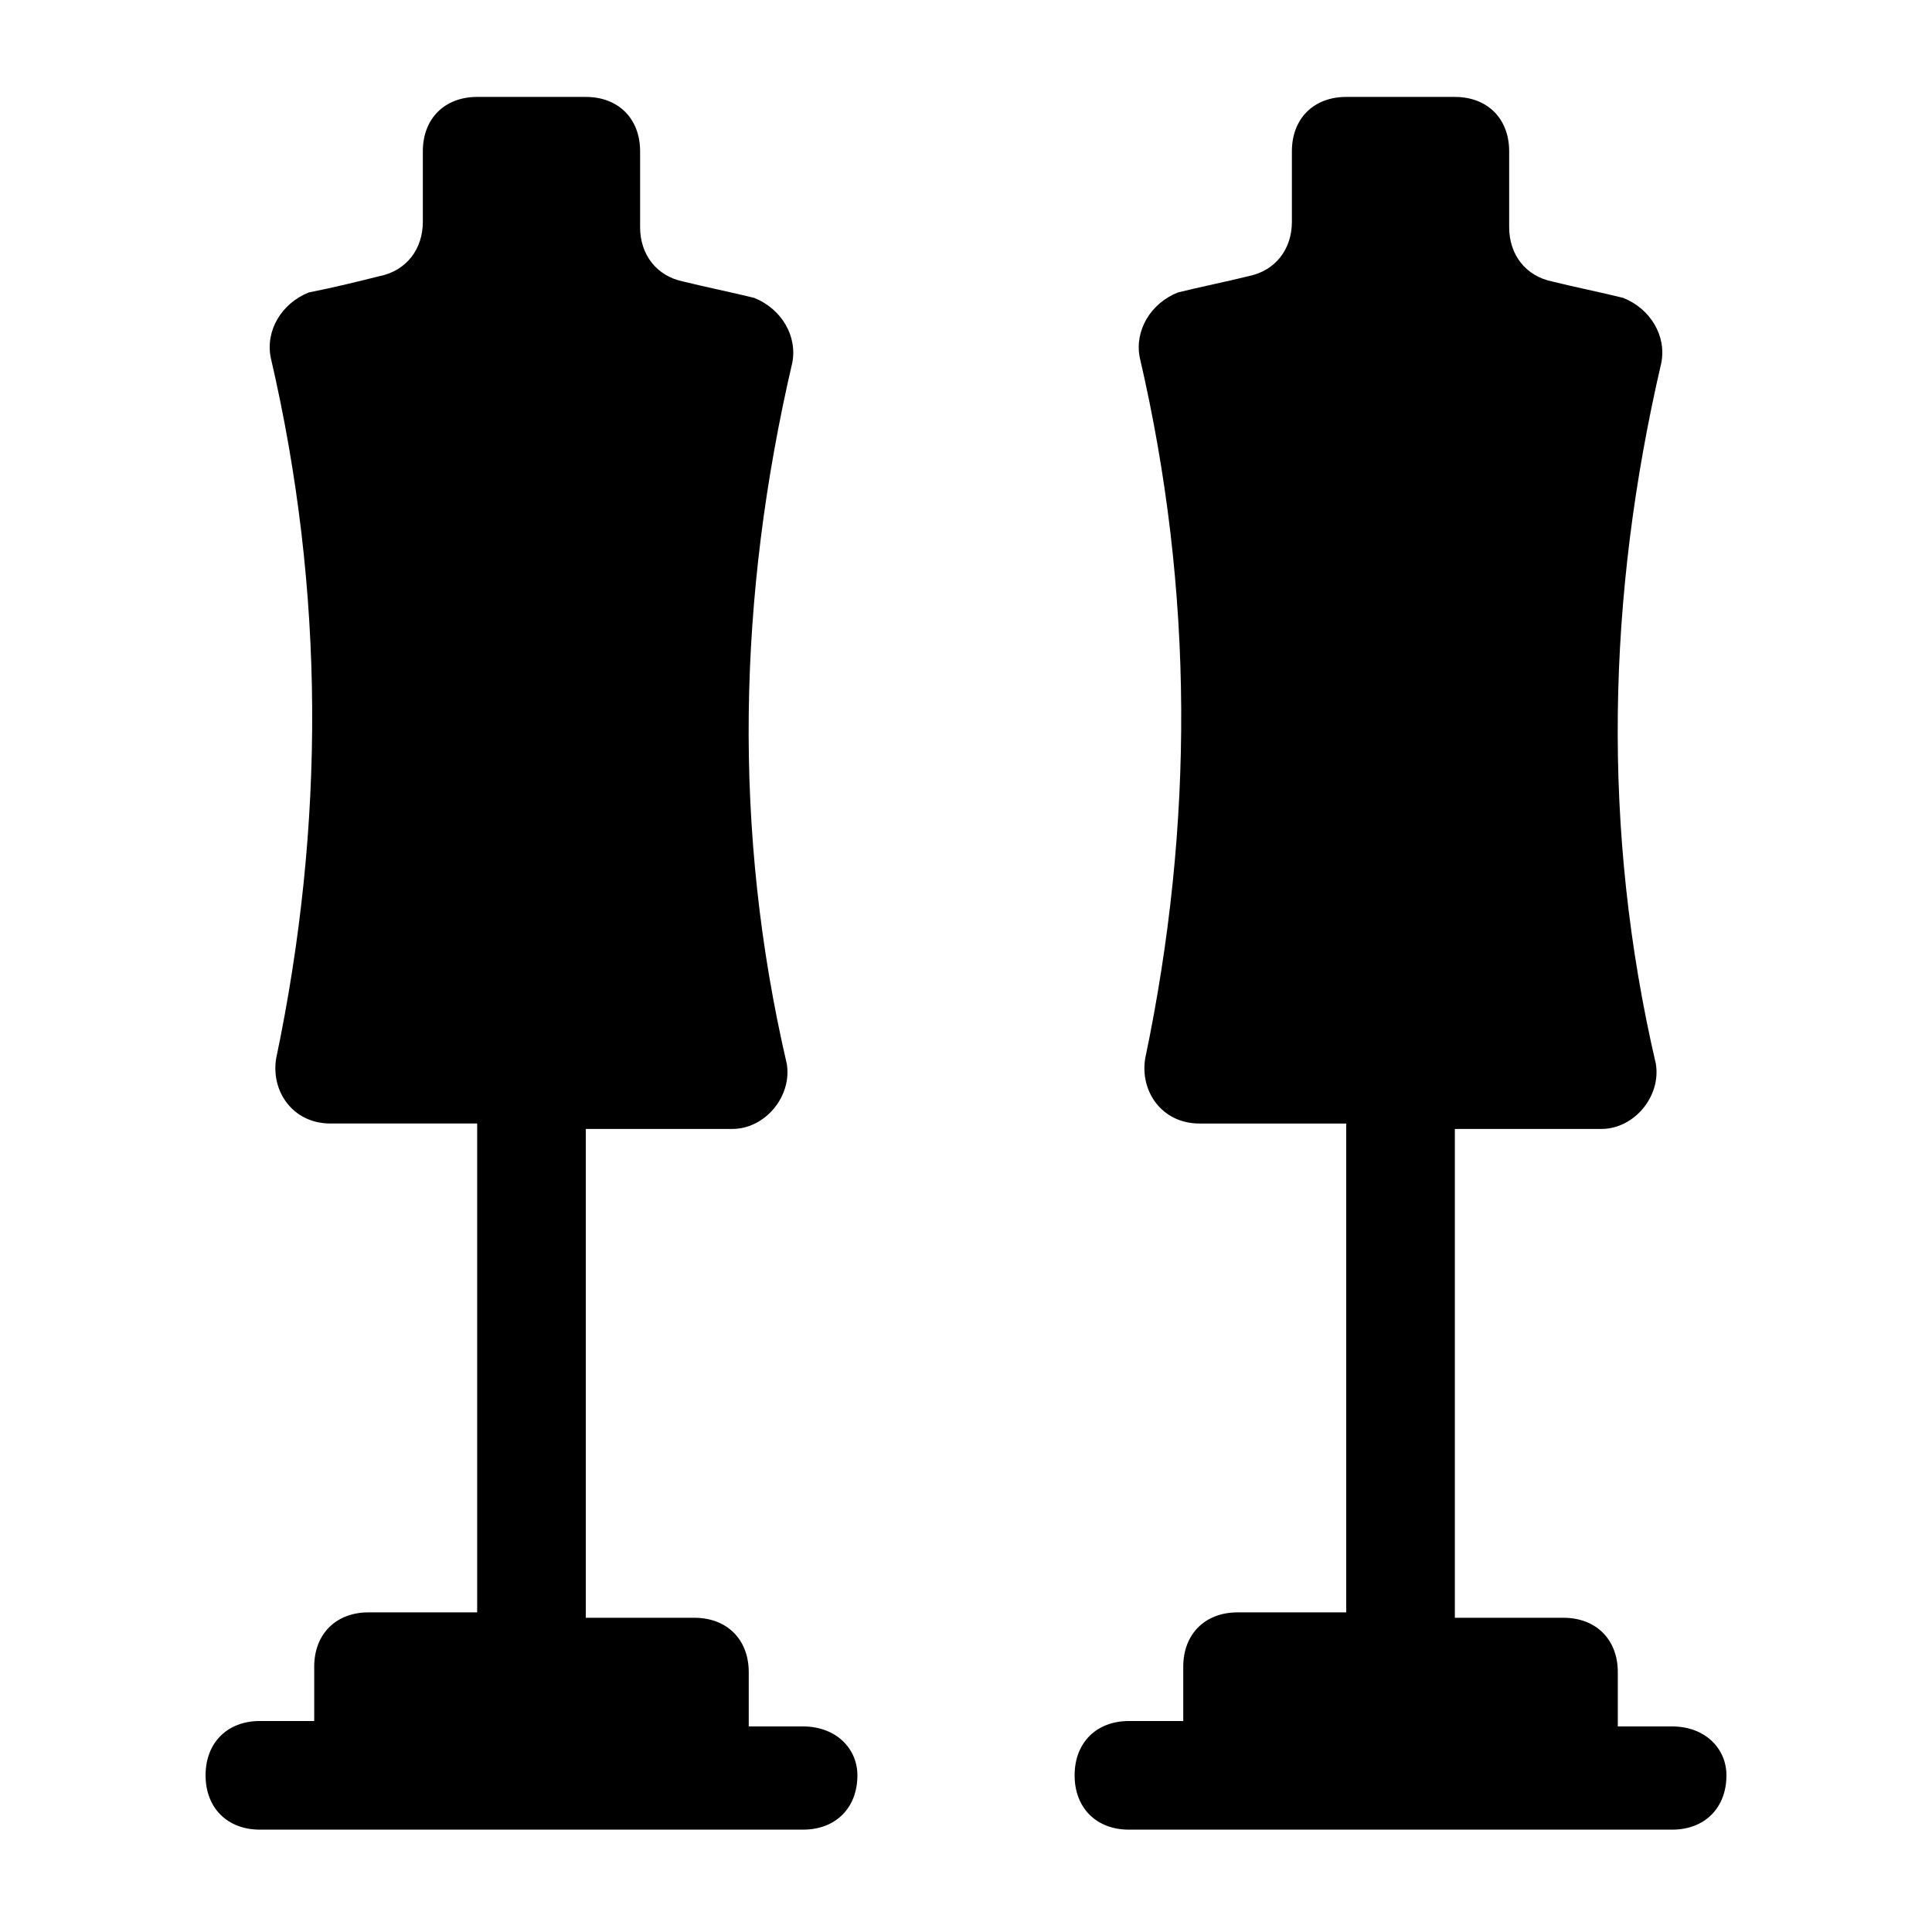<?xml version="1.0" encoding="UTF-8"?>
<!-- Uploaded to: ICON Repo, www.iconrepo.com, Generator: ICON Repo Mixer Tools -->
<svg fill="#000000" width="800px" height="800px" version="1.1" viewBox="144 144 512 512" xmlns="http://www.w3.org/2000/svg">
 <g>
  <path d="m356.82 601.52h-14.395v-14.395c0-8.637-5.758-14.395-14.395-14.395h-28.789v-129.55h38.867c8.637 0 15.836-8.637 14.395-17.273-14.395-61.898-12.957-123.79 1.441-185.69 1.441-7.199-2.879-14.395-10.078-17.273-5.758-1.441-12.957-2.879-18.715-4.32-7.199-1.441-11.516-7.199-11.516-14.395v-20.148c0-8.637-5.758-14.395-14.395-14.395h-28.789c-8.637 0-14.395 5.758-14.395 14.395v18.715c0 7.199-4.32 12.957-11.516 14.395-5.758 1.438-11.516 2.875-18.715 4.316-7.195 2.879-11.516 10.074-10.074 17.273 14.395 61.898 14.395 123.79 1.441 185.69-1.441 8.637 4.32 17.273 14.395 17.273h38.867v129.55h-28.789c-8.637 0-14.395 5.758-14.395 14.395v14.395h-14.395c-8.637 0-14.395 5.758-14.395 14.395s5.758 14.395 14.395 14.395h143.95c8.637 0 14.395-5.758 14.395-14.395-0.004-7.199-5.762-12.957-14.398-12.957z"/>
  <path d="m587.13 601.52h-14.395v-14.395c0-8.637-5.758-14.395-14.395-14.395h-28.789v-129.55h38.867c8.637 0 15.836-8.637 14.395-17.273-14.395-61.898-12.957-123.79 1.441-185.69 1.441-7.199-2.879-14.395-10.078-17.273-5.758-1.441-12.957-2.879-18.715-4.32-7.199-1.441-11.516-7.199-11.516-14.395v-20.148c0-8.637-5.758-14.395-14.395-14.395h-28.789c-8.637 0-14.395 5.758-14.395 14.395v18.715c0 7.199-4.32 12.957-11.516 14.395-5.758 1.441-12.957 2.879-18.715 4.32-7.199 2.879-11.516 10.078-10.078 17.273 14.395 61.898 14.395 123.79 1.441 185.69-1.441 8.637 4.32 17.273 14.395 17.273h38.867v129.55h-28.789c-8.637 0-14.395 5.758-14.395 14.395v14.395h-14.395c-8.637 0-14.395 5.758-14.395 14.395s5.758 14.395 14.395 14.395h143.95c8.637 0 14.395-5.758 14.395-14.395 0-7.203-5.758-12.961-14.395-12.961z"/>
 </g>
</svg>